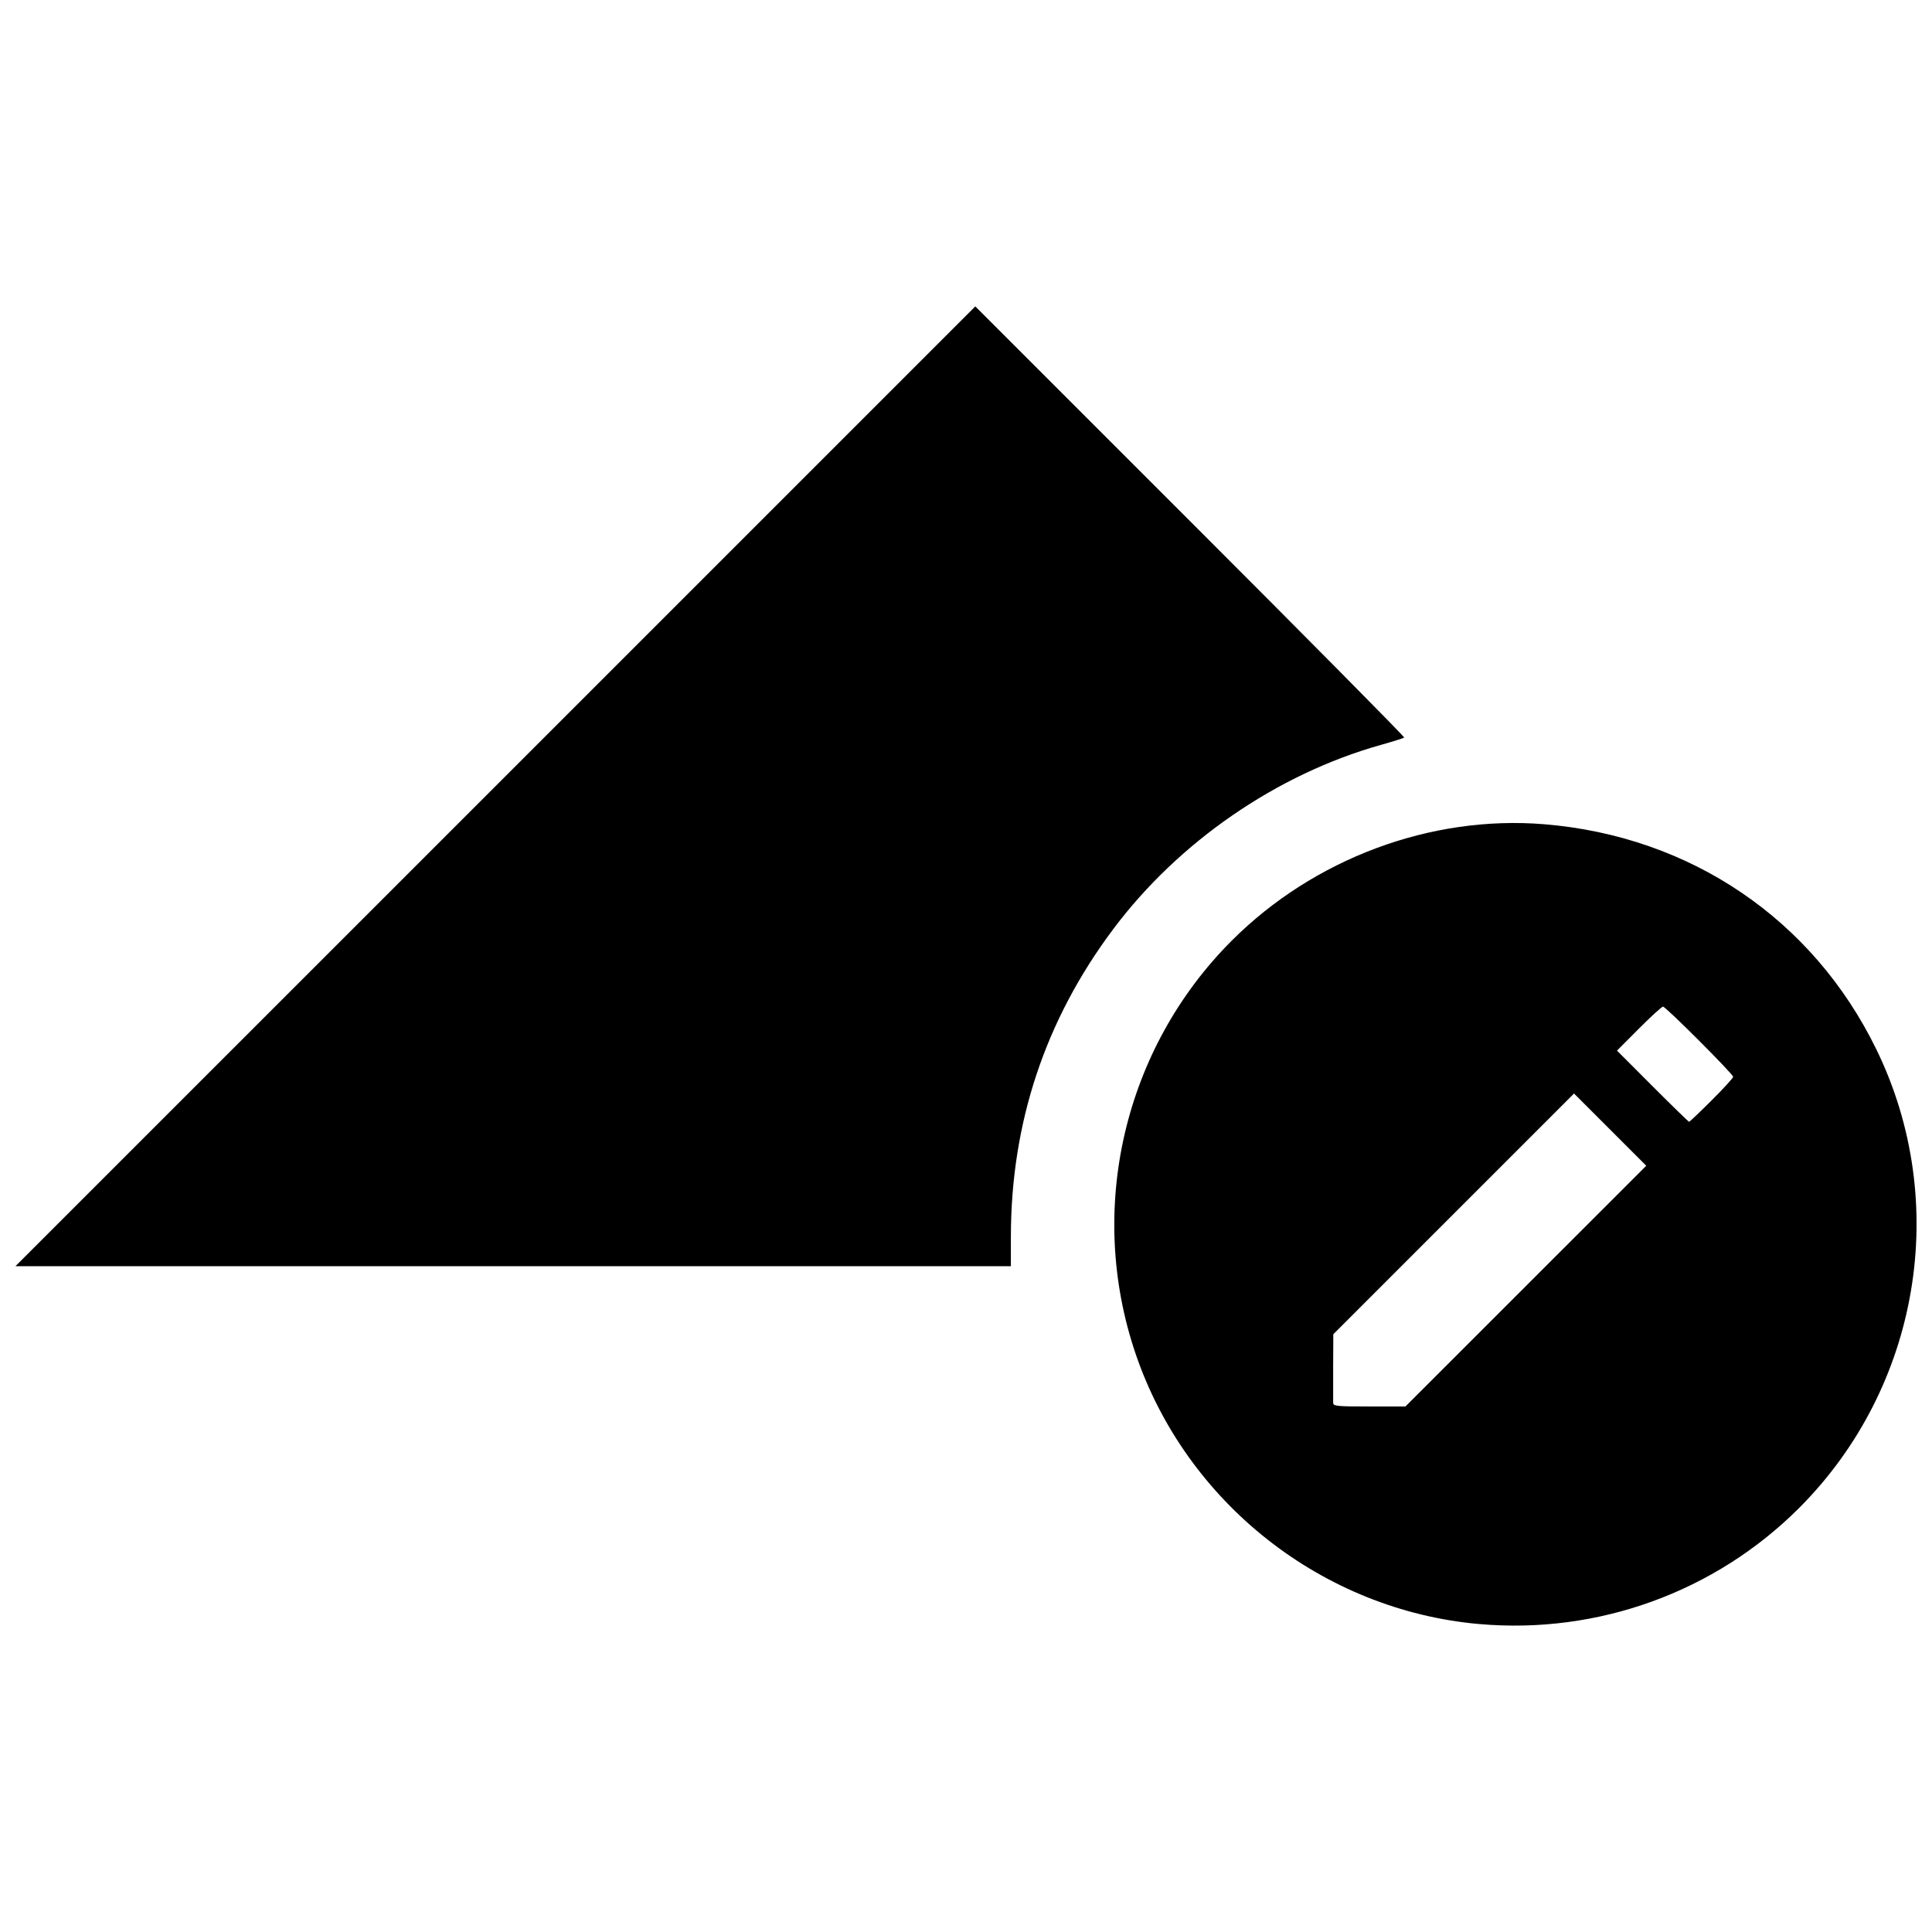 <?xml version="1.0" encoding="UTF-8"?>
<!-- Uploaded to: SVG Repo, www.svgrepo.com, Generator: SVG Repo Mixer Tools -->
<svg width="800px" height="800px" version="1.1" viewBox="144 144 512 512" xmlns="http://www.w3.org/2000/svg">
 <defs>
  <clipPath id="a">
   <path d="m148.09 225h503.81v350h-503.81z"/>
  </clipPath>
 </defs>
 <g clip-path="url(#a)">
  <path d="m535.98 574.39c-41.492-3.68-77.598-32.09-91.035-71.637-13.02-38.309-3.109-80.879 25.48-109.47 21.762-21.762 52.777-33.316 82.809-30.852 38.766 3.184 71.223 25.195 88.039 59.703 19.746 40.516 11.48 89.535-20.492 121.5-22.277 22.277-53.336 33.539-84.801 30.75zm12.383-89.559 31.914-31.898-19.141-19.141-63.797 63.797-0.039 8.598c-0.02 4.731-0.02 9.035 0 9.57 0.039 0.887 0.879 0.973 9.598 0.973h9.555l31.914-31.898zm49.242-49.23c3.133-3.121 5.695-5.93 5.695-6.234 0-0.738-17.852-18.602-18.59-18.602-0.312 0-3.184 2.621-6.379 5.828l-5.809 5.828 9.418 9.43c5.18 5.188 9.539 9.43 9.691 9.43s2.836-2.555 5.969-5.676zm-322.32-83.227 127.18-127.18 56.98 56.98c31.34 31.34 56.844 57.117 56.68 57.281s-2.938 1.043-6.156 1.945c-27.555 7.738-53.613 25.676-70.973 48.859-18.043 24.094-27.102 51.371-27.102 81.59v7.707h-263.8z"/>
 </g>
</svg>